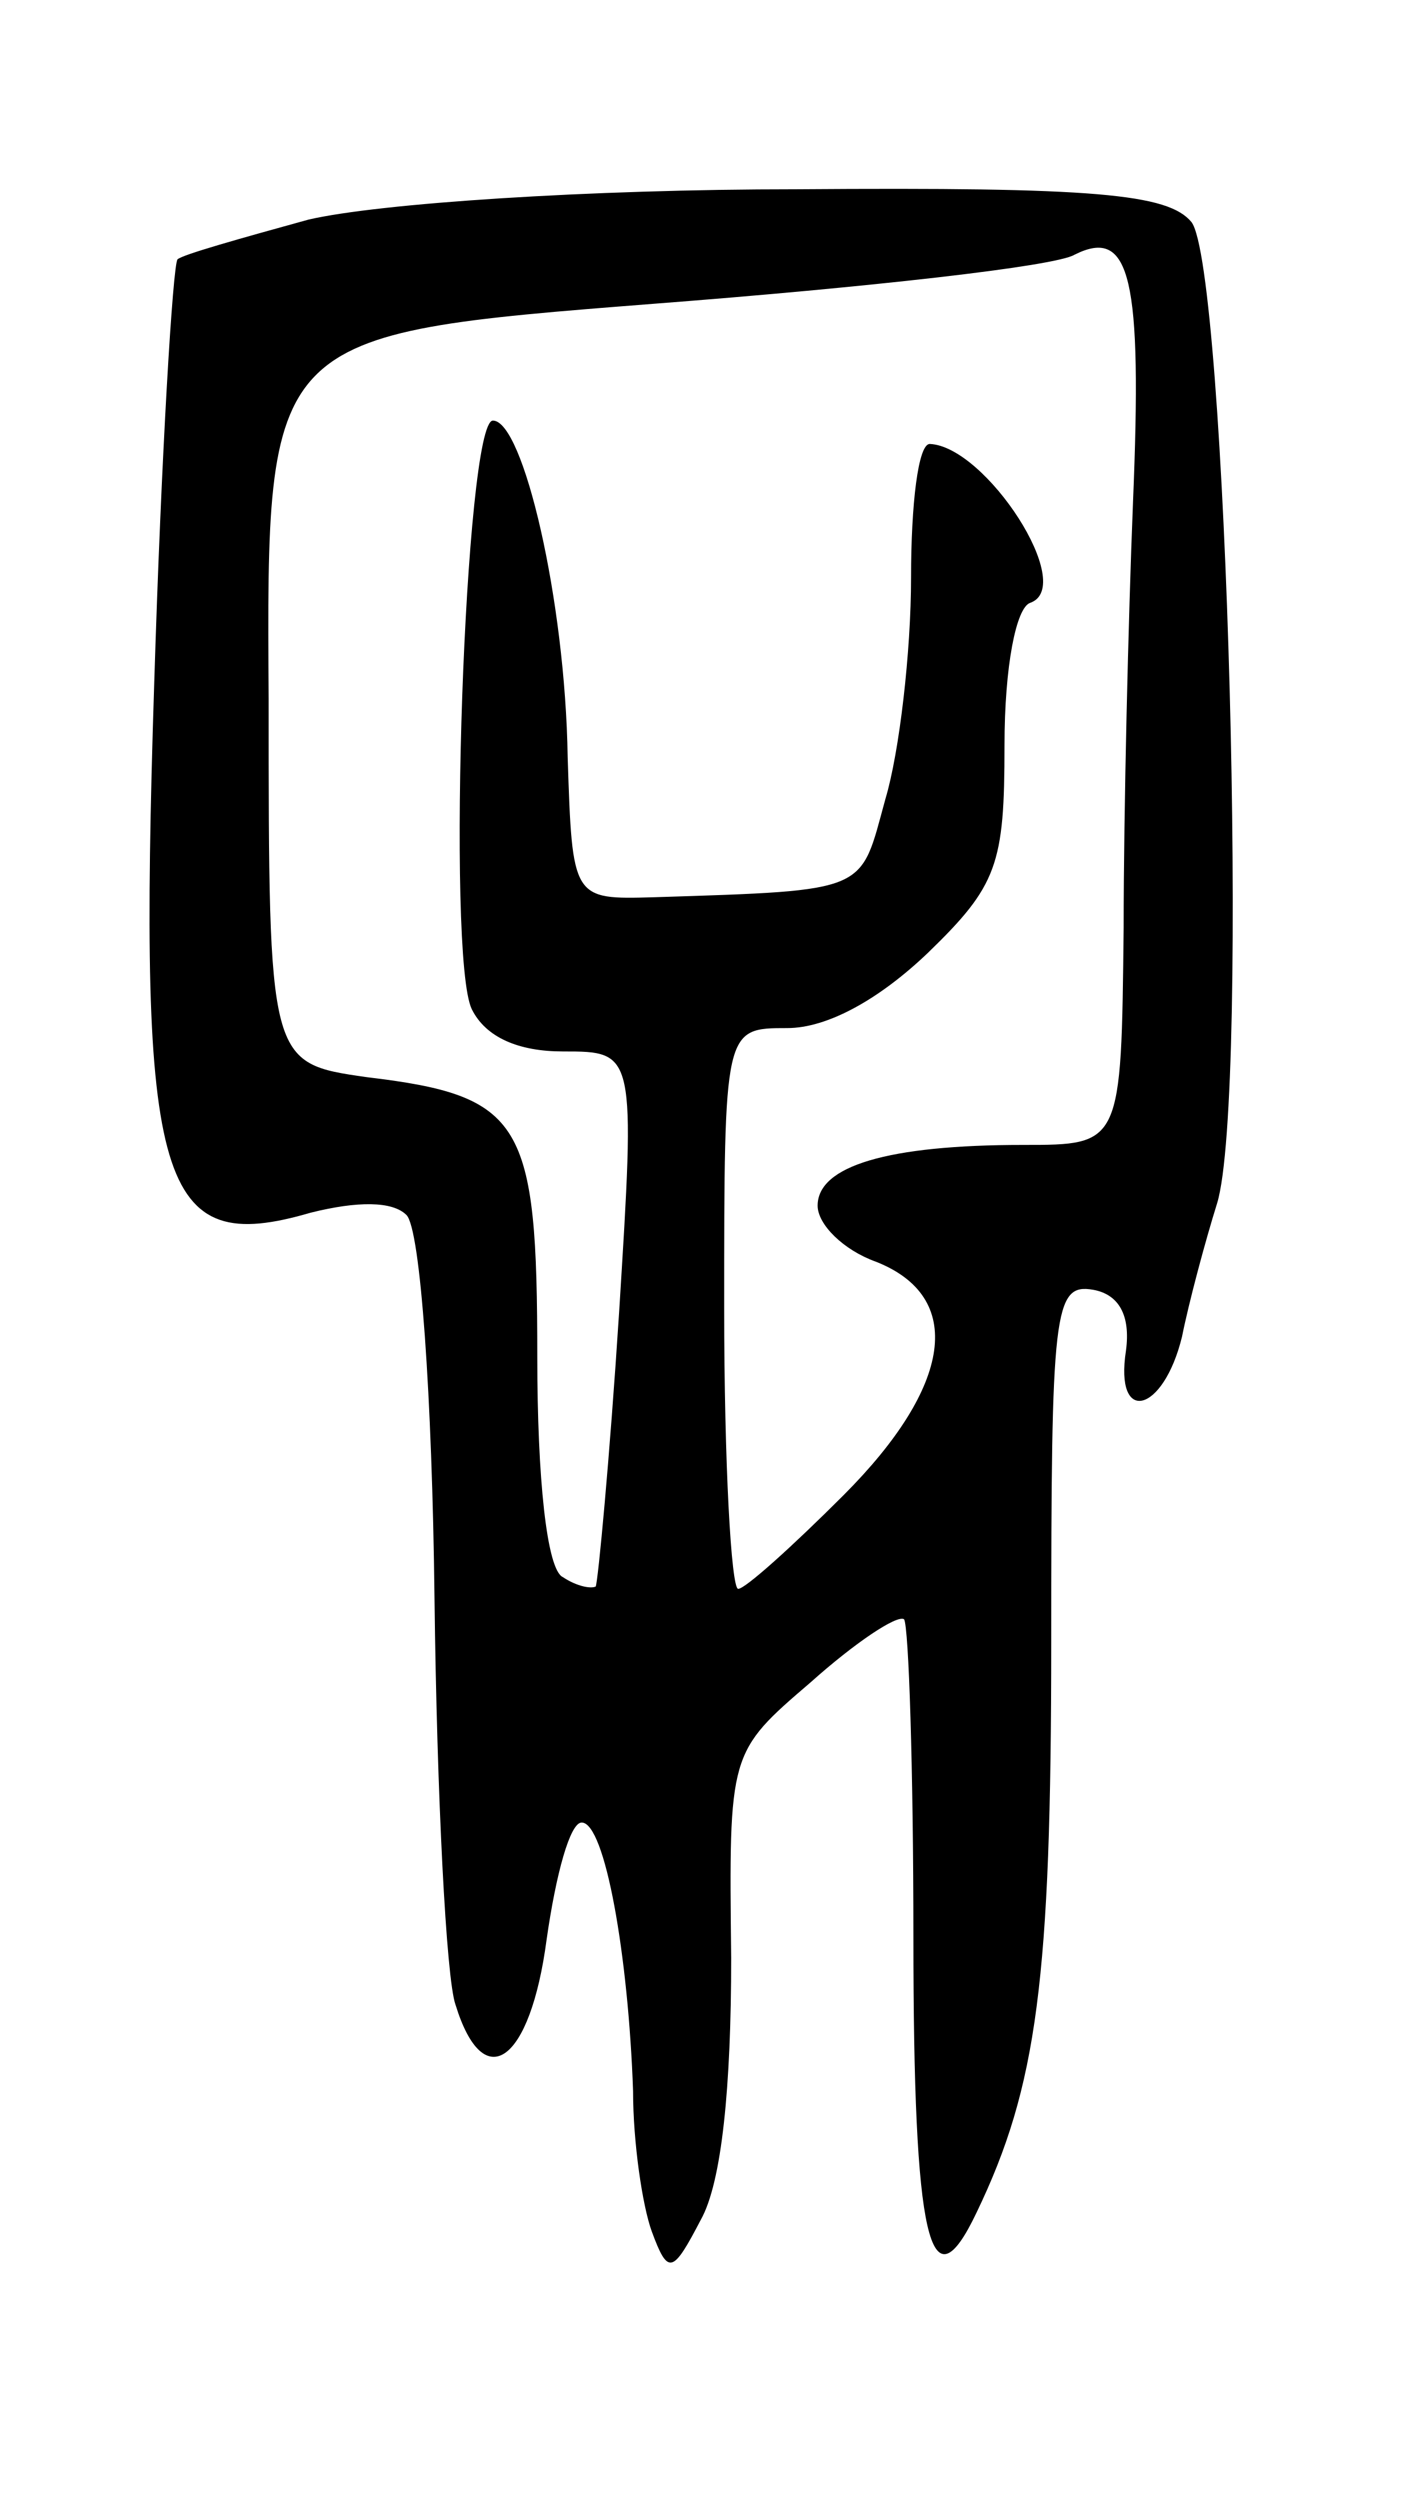 <svg version="1.0" xmlns="http://www.w3.org/2000/svg" width="61" height="107" viewBox="0 0 61 107" ><g transform="translate(0,107) scale(0.1,-0.1)" ><path d="M132 976 c-29 -8 -54 -15 -56 -17 -2 -2 -7 -84 -10 -182 -7 -216 2 -245 67 -226 20 5 35 5 41 -1 6 -6 11 -78 12 -164 1 -84 5 -163 9 -174 12 -39 32 -25 39 28 4 28 10 50 15 50 10 0 20 -57 22 -115 0 -22 4 -49 8 -60 7 -19 9 -18 21 5 9 16 13 57 13 112 -1 88 -1 88 34 118 19 17 37 29 40 27 2 -3 4 -64 4 -136 0 -130 7 -160 27 -118 26 54 32 100 32 244 0 142 1 154 18 151 11 -2 16 -11 14 -26 -5 -32 16 -27 24 6 3 15 10 41 15 57 14 46 4 401 -11 420 -10 12 -41 15 -169 14 -89 0 -179 -6 -209 -13z m353 -121 c-2 -50 -4 -132 -4 -182 -1 -93 -1 -93 -43 -93 -58 0 -88 -9 -88 -26 0 -8 11 -19 25 -24 38 -15 33 -53 -14 -100 -22 -22 -42 -40 -45 -40 -3 0 -6 54 -6 120 0 120 0 120 27 120 17 0 39 12 60 32 30 29 33 38 33 89 0 34 5 59 11 61 20 7 -19 67 -43 68 -5 0 -8 -26 -8 -57 0 -32 -5 -75 -11 -95 -11 -40 -6 -39 -99 -42 -35 -1 -35 -1 -37 60 -1 67 -19 144 -32 144 -12 0 -20 -230 -9 -252 6 -12 20 -18 39 -18 31 0 31 0 24 -112 -4 -62 -9 -115 -10 -117 -2 -1 -8 0 -14 4 -7 3 -11 43 -11 94 0 101 -6 112 -73 120 -42 6 -42 6 -42 162 -1 156 -1 156 165 169 91 7 172 16 180 21 24 12 29 -10 25 -106z"/></g></svg> 
